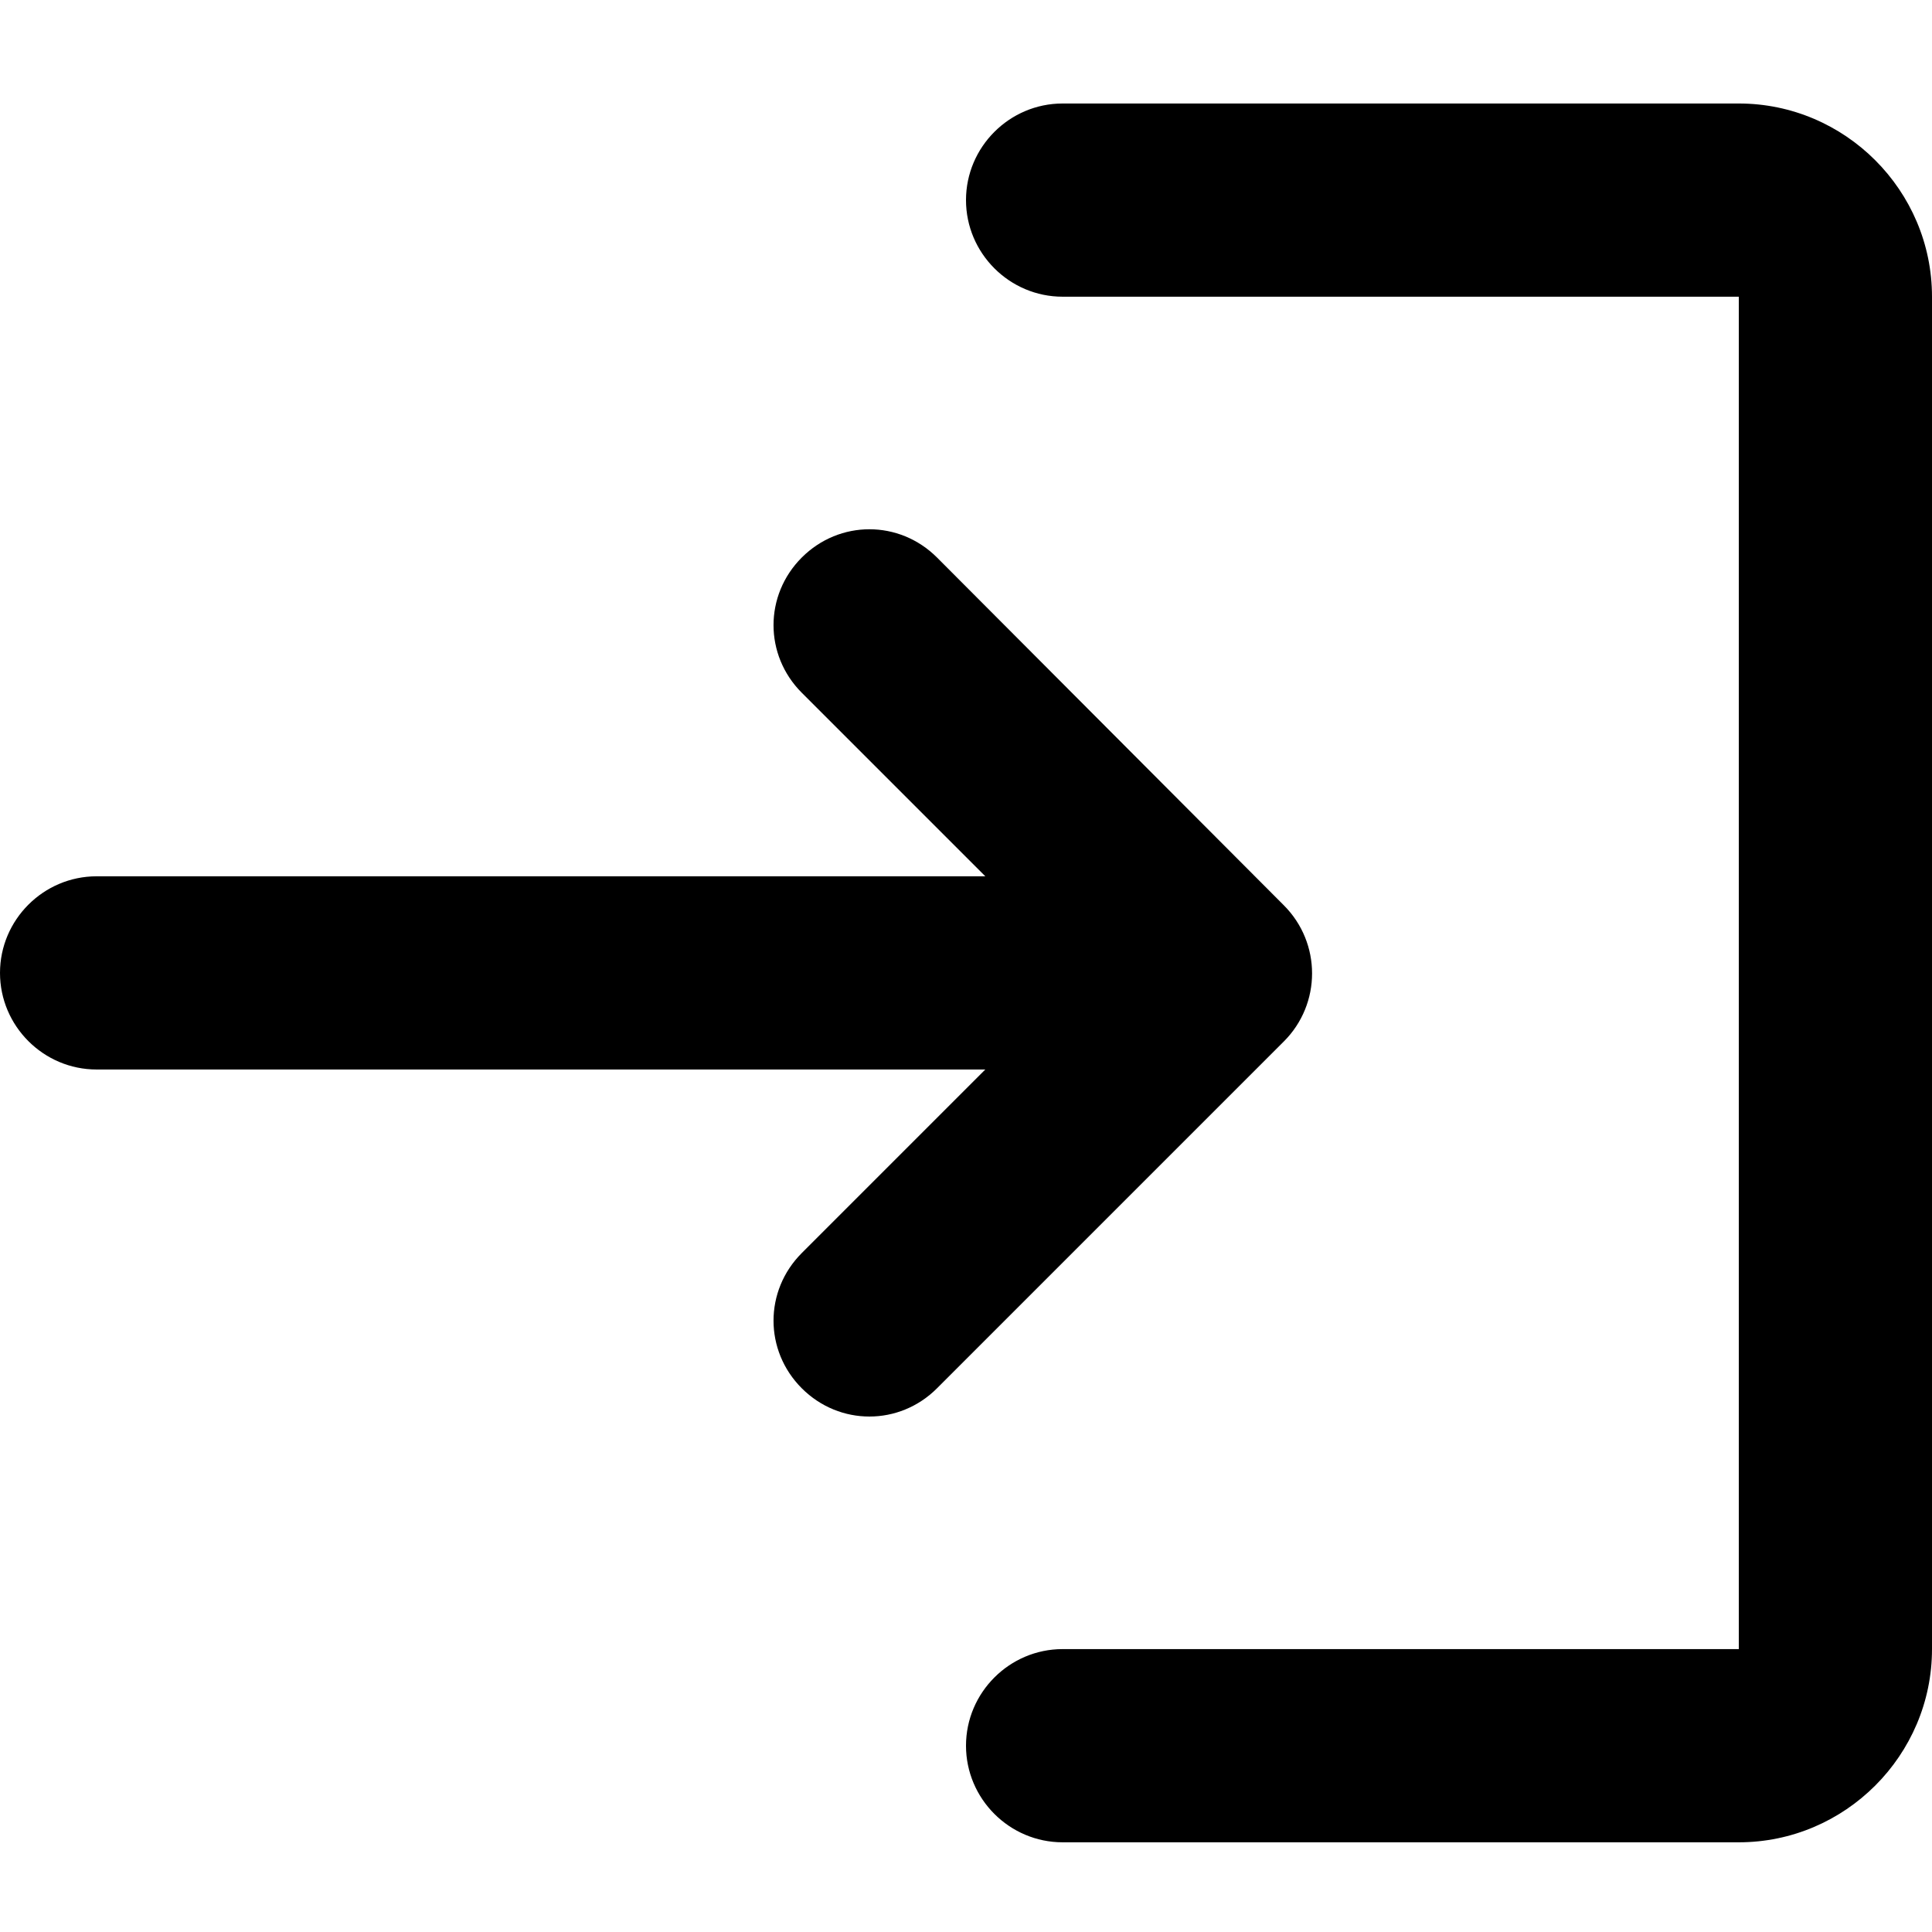 <svg width="28" height="28" viewBox="0 0 28 28" fill="none" xmlns="http://www.w3.org/2000/svg">
<path d="M11.62 8.08C11.074 8.626 11.074 9.494 11.62 10.04L14.28 12.7H1.4C0.63 12.7 0 13.33 0 14.1C0 14.87 0.63 15.5 1.4 15.5H14.28L11.62 18.16C11.074 18.706 11.074 19.574 11.62 20.12C12.166 20.666 13.034 20.666 13.58 20.12L18.606 15.094C19.152 14.548 19.152 13.666 18.606 13.12L13.58 8.08C13.034 7.534 12.166 7.534 11.62 8.08ZM25.2 23.9H15.4C14.63 23.9 14 24.53 14 25.3C14 26.07 14.63 26.7 15.4 26.7H25.2C26.74 26.7 28 25.44 28 23.9V4.3C28 2.76 26.74 1.5 25.2 1.5H15.4C14.63 1.5 14 2.13 14 2.9C14 3.67 14.63 4.3 15.4 4.3H25.2V23.9Z" fill="black"/>
</svg>
